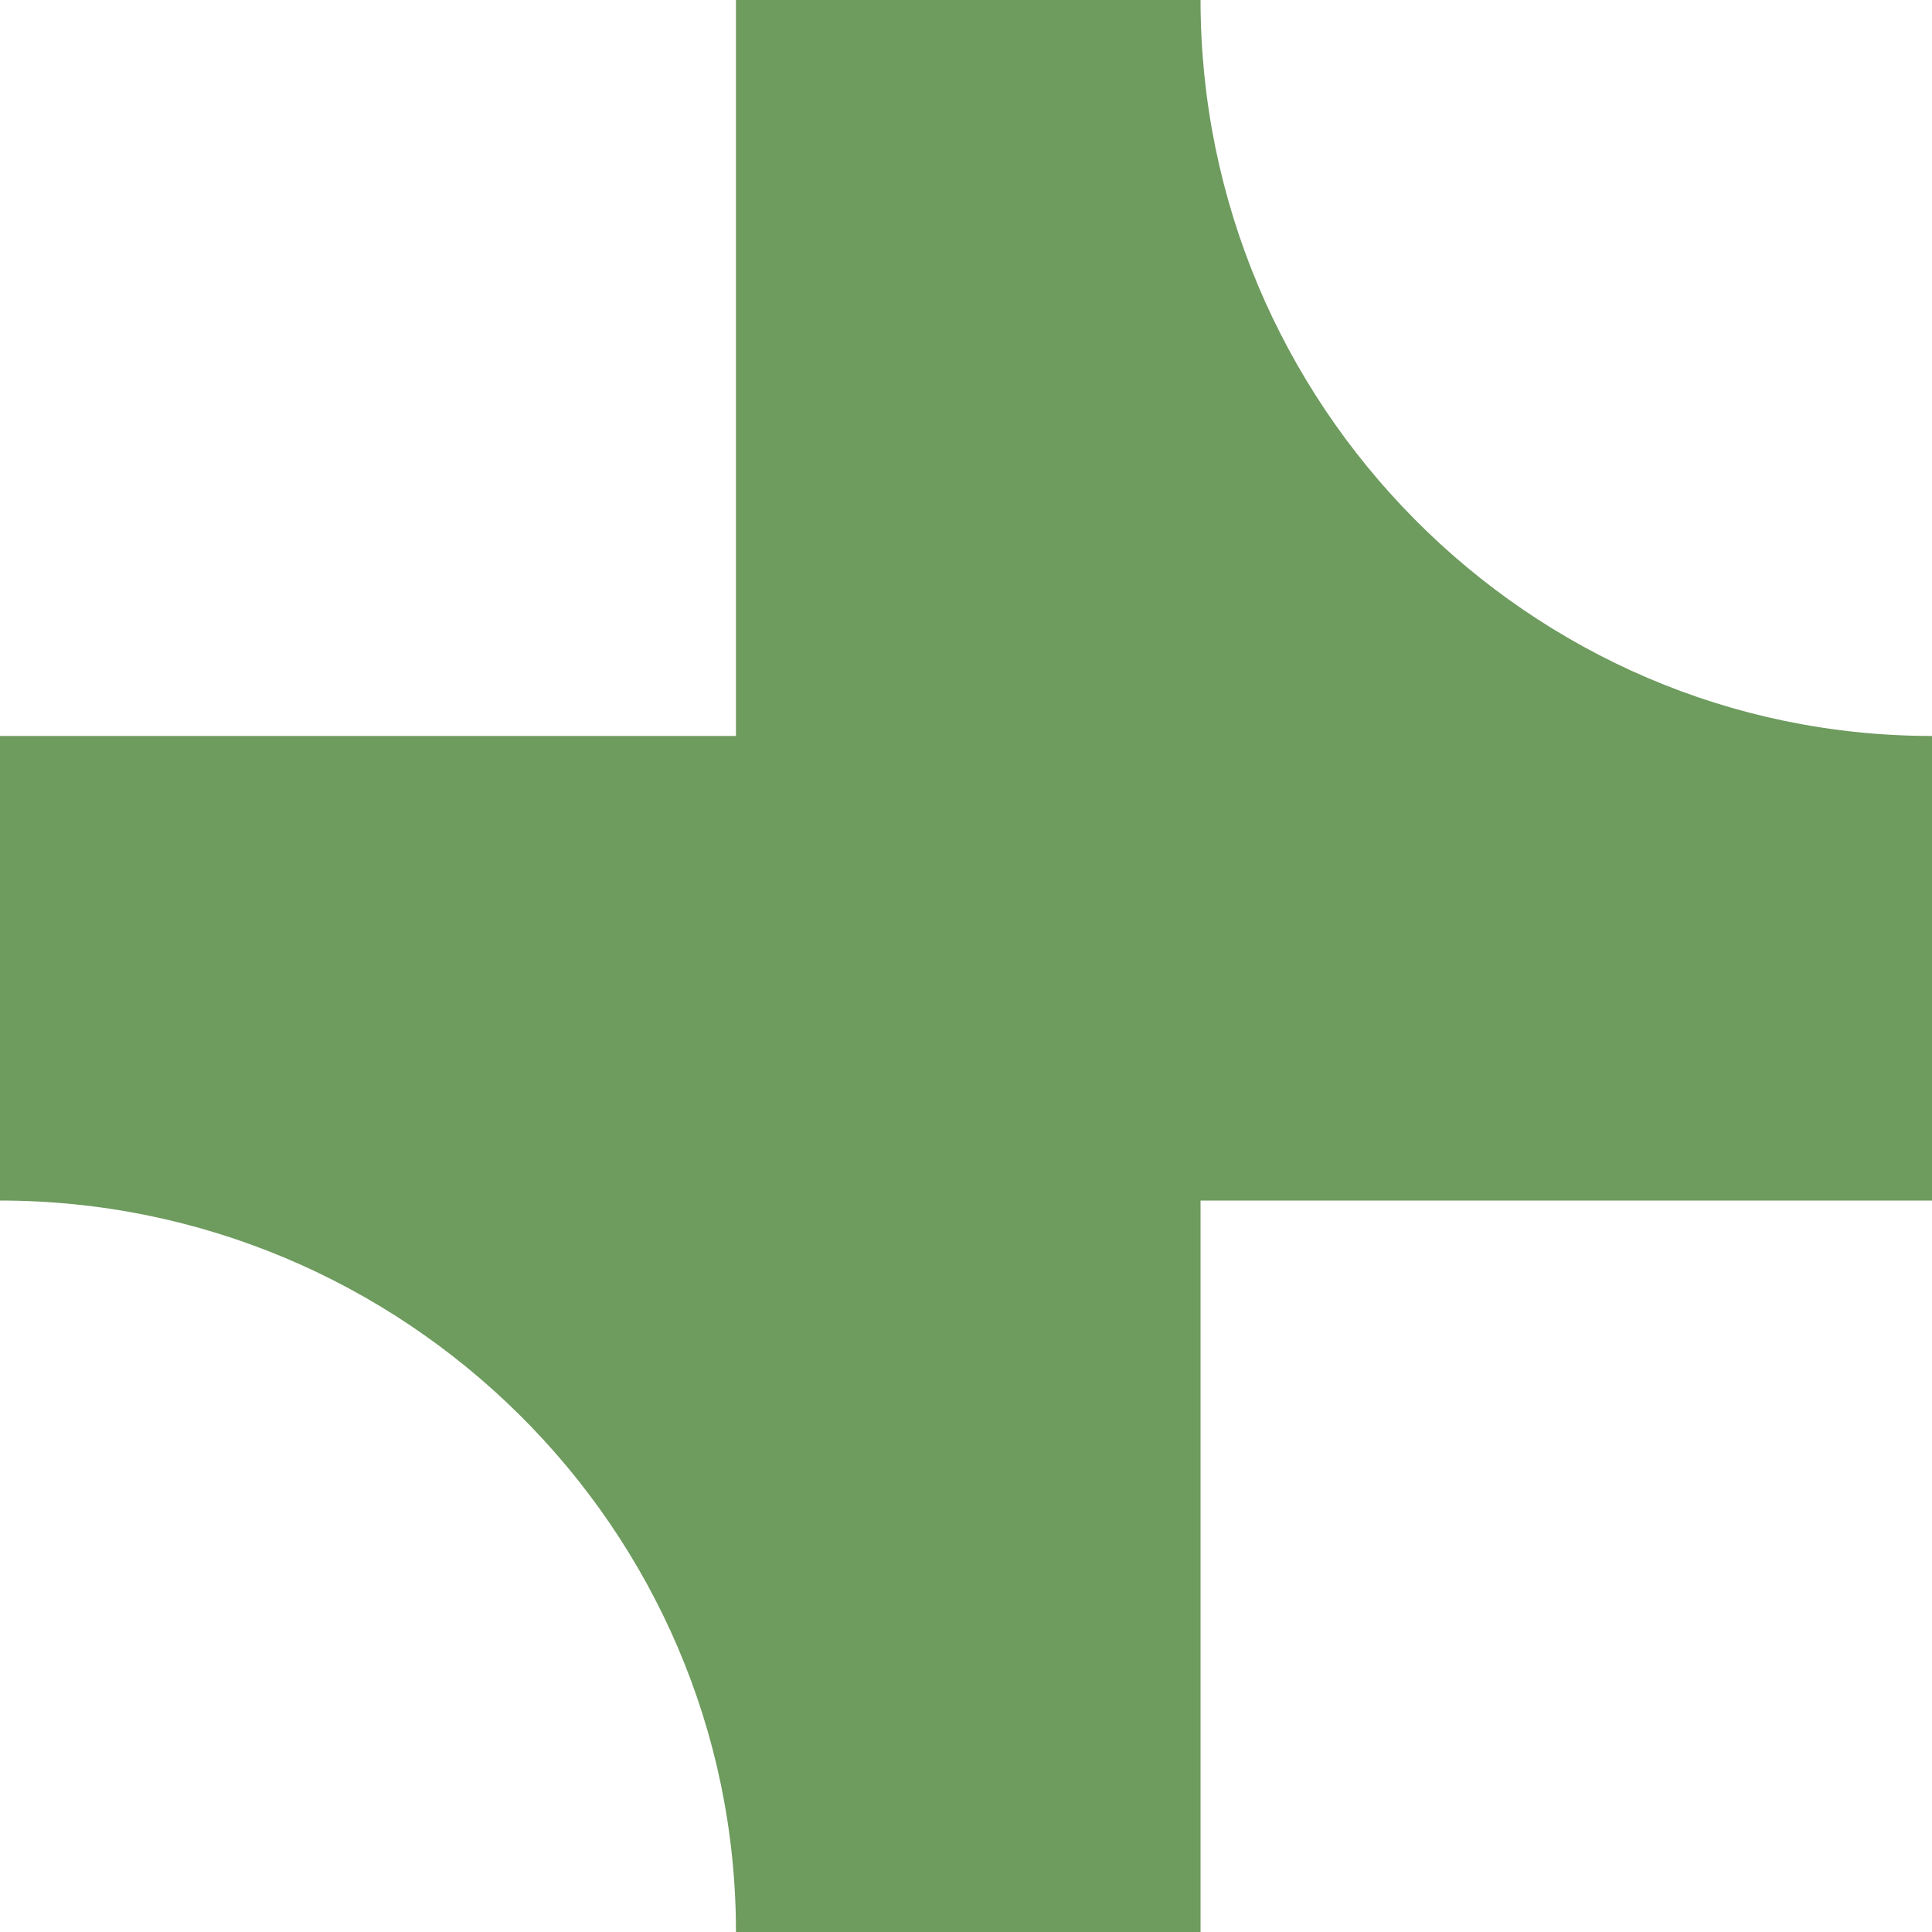 <?xml version="1.0" encoding="UTF-8"?> <svg xmlns="http://www.w3.org/2000/svg" width="15" height="15" viewBox="0 0 15 15" fill="none"> <g clip-path="url(#clip0_1_108)"> <path d="M9.321 0C9.321 3.136 11.864 5.714 15 5.714V9.321H9.321V15H5.714C5.714 11.864 3.136 9.321 0 9.321V5.714H5.714V0H9.321Z" fill="#6E9B5E"></path> </g> <defs> <clipPath id="clip0_1_108"> <rect width="15" height="15" fill="white"></rect> </clipPath> </defs> </svg> 